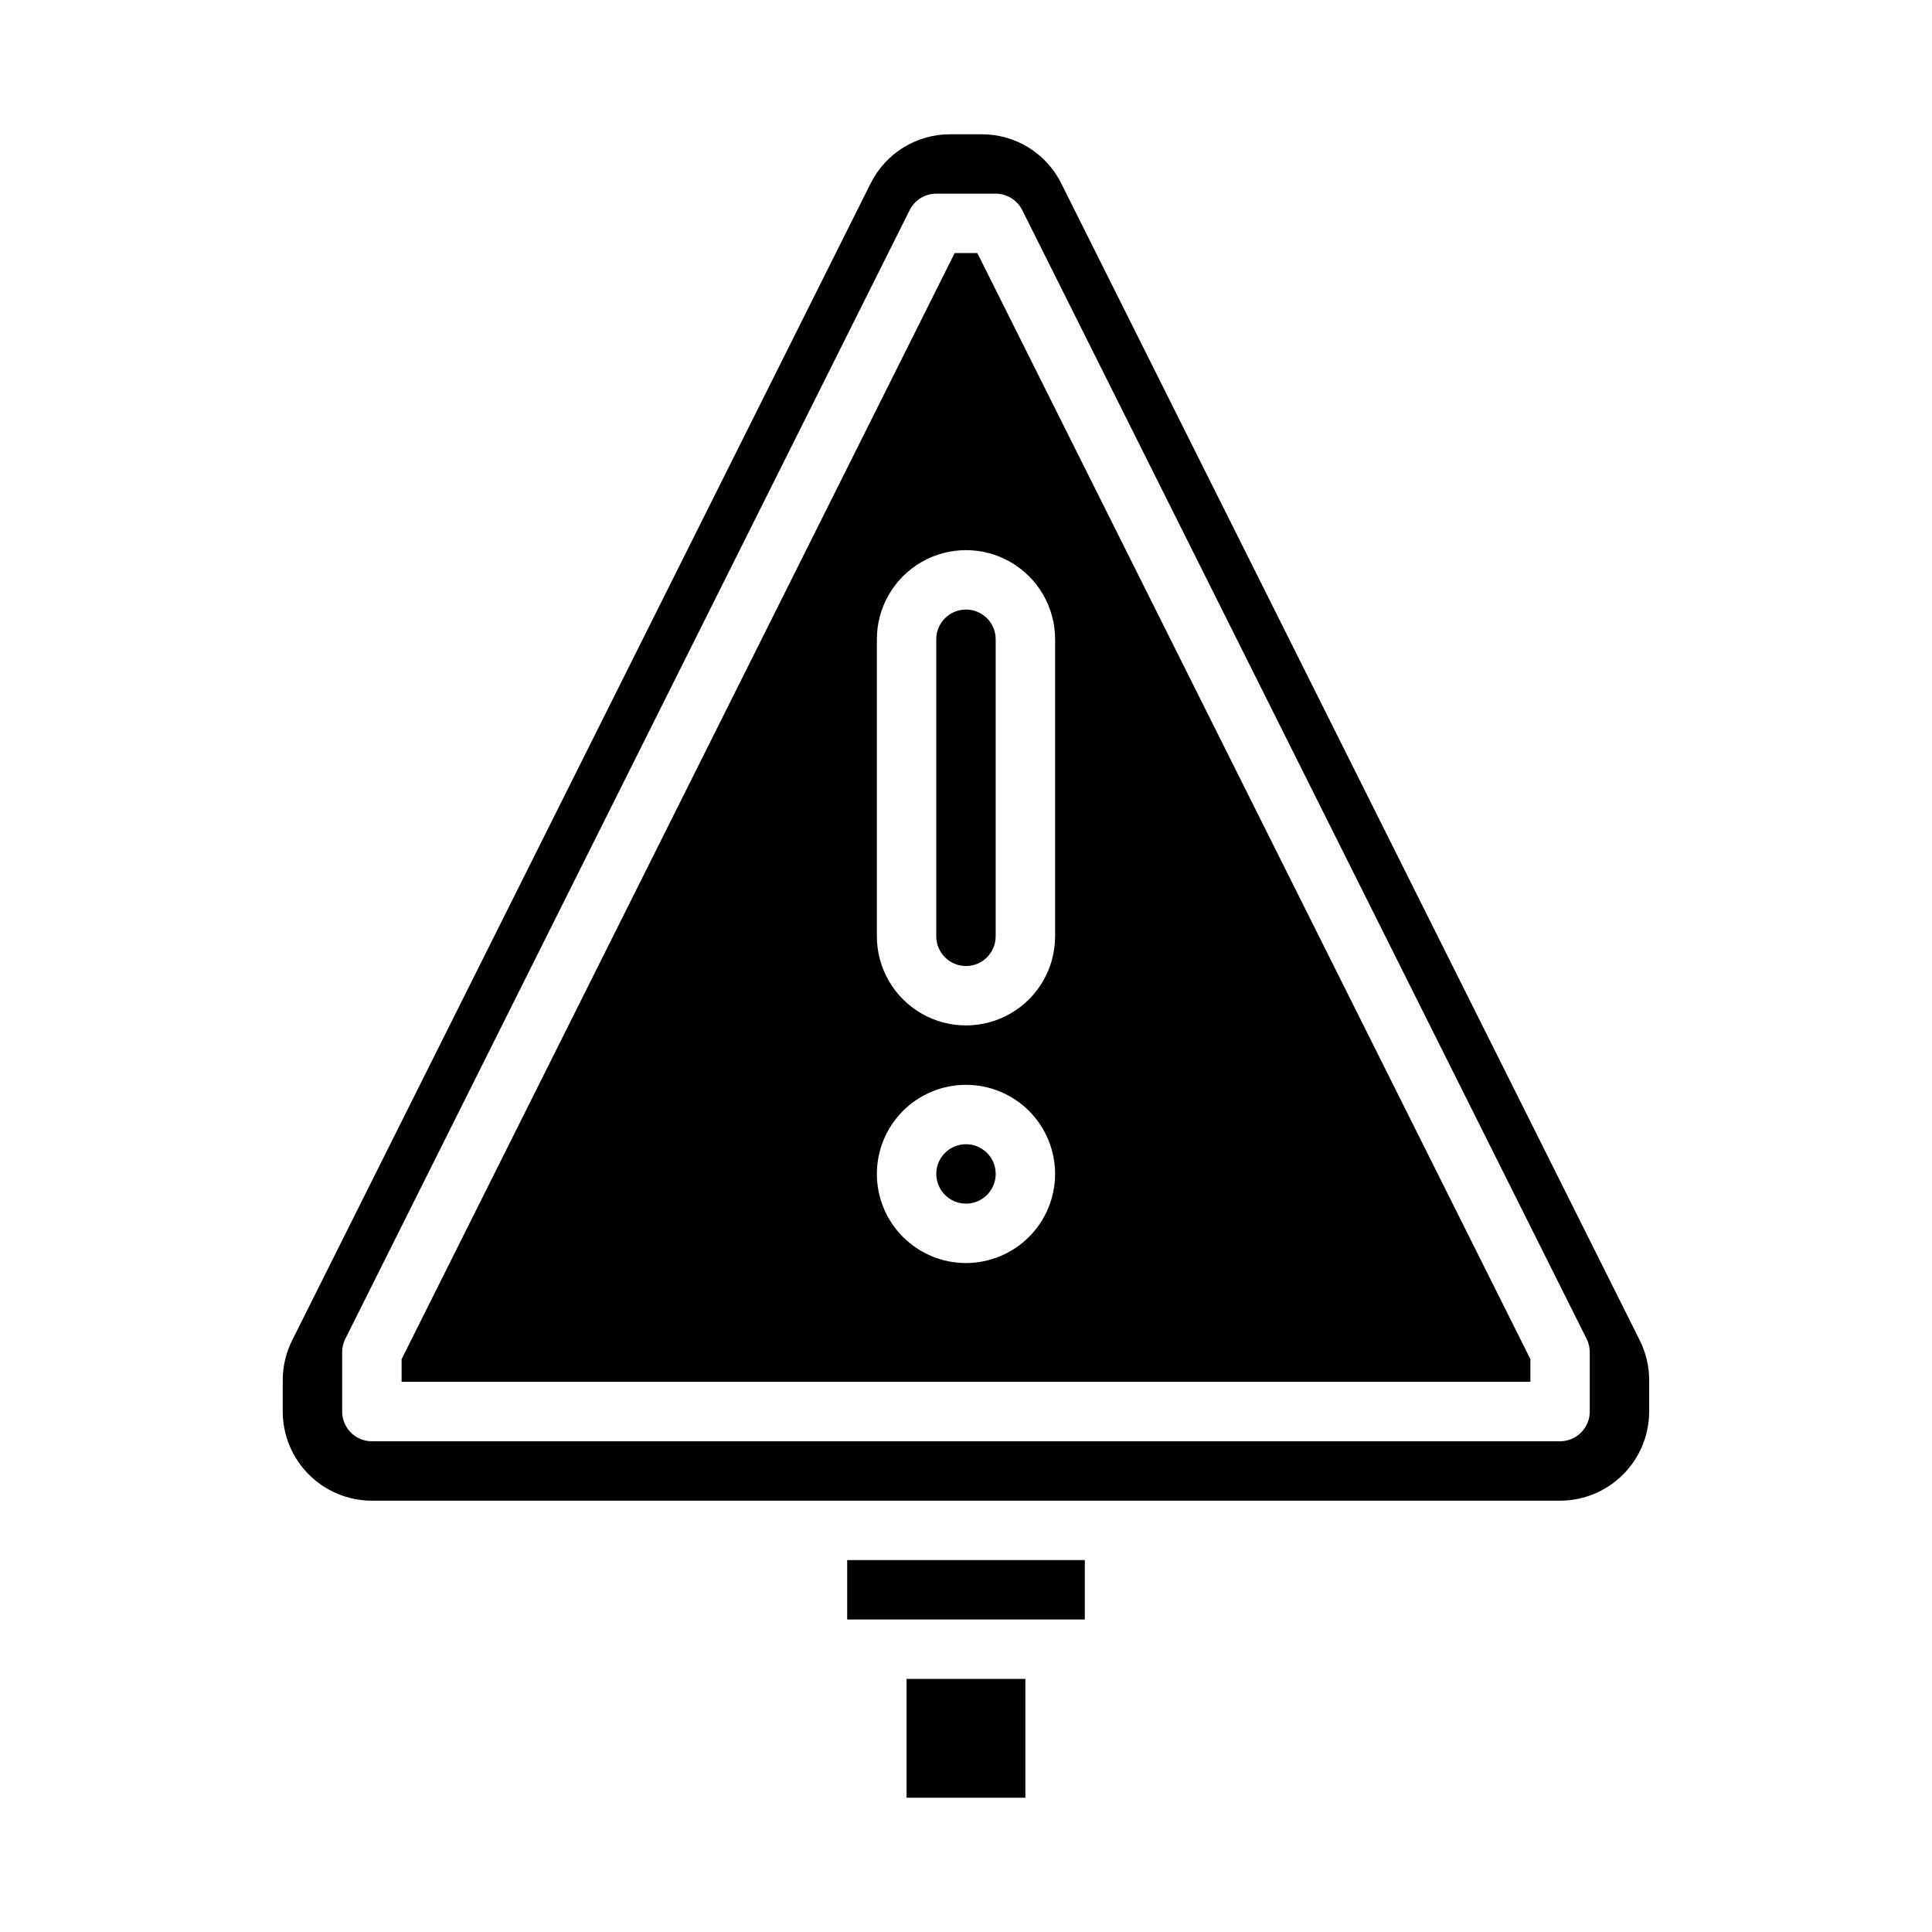 <?xml version="1.0" encoding="UTF-8"?>
<!-- Uploaded to: ICON Repo, www.iconrepo.com, Generator: ICON Repo Mixer Tools -->
<svg fill="#000000" width="800px" height="800px" version="1.1" viewBox="144 144 512 512" xmlns="http://www.w3.org/2000/svg">
 <g>
  <path d="m407.87 455.1c0 4.348-3.523 7.875-7.871 7.875s-7.875-3.527-7.875-7.875c0-4.348 3.527-7.871 7.875-7.871s7.871 3.523 7.871 7.871"/>
  <path d="m396.99 211.07-146.56 293.12v6.012h299.14v-6.012l-146.56-293.12zm3.008 267.65c-6.266 0-12.273-2.488-16.699-6.918-4.43-4.43-6.918-10.434-6.918-16.699 0-6.262 2.488-12.27 6.918-16.699 4.426-4.426 10.434-6.914 16.699-6.914 6.262 0 12.27 2.488 16.699 6.914 4.426 4.43 6.914 10.438 6.914 16.699-0.004 6.262-2.496 12.266-6.922 16.691-4.43 4.43-10.434 6.918-16.691 6.926zm23.617-165.31v78.719h-0.004c0 8.438-4.5 16.234-11.809 20.453-7.305 4.219-16.309 4.219-23.613 0-7.309-4.219-11.809-12.016-11.809-20.453v-78.719c0-8.438 4.5-16.234 11.809-20.453 7.305-4.219 16.309-4.219 23.613 0 7.309 4.219 11.809 12.016 11.809 20.453z"/>
  <path d="m384.25 588.93h31.488v31.488h-31.488z"/>
  <path d="m392.12 313.41v78.719c0 4.348 3.527 7.875 7.875 7.875s7.871-3.527 7.871-7.875v-78.719c0-4.348-3.523-7.871-7.871-7.871s-7.875 3.523-7.875 7.871z"/>
  <path d="m581.05 518.08v-8.312 0.004c-0.004-3.668-0.855-7.281-2.492-10.562l-153.29-306.57c-1.949-3.934-4.961-7.238-8.695-9.547s-8.039-3.523-12.43-3.508h-8.312 0.004c-4.391-0.016-8.695 1.199-12.43 3.508-3.731 2.309-6.746 5.613-8.695 9.547l-153.29 306.57c-1.633 3.281-2.488 6.894-2.492 10.562v8.309c0.008 6.262 2.496 12.266 6.926 16.691 4.426 4.43 10.43 6.918 16.691 6.926h314.88c6.262-0.008 12.266-2.496 16.691-6.926 4.43-4.426 6.918-10.43 6.926-16.691zm-346.37 0v-15.742c0-1.223 0.281-2.43 0.828-3.523l149.57-299.14c1.332-2.664 4.059-4.352 7.039-4.352h15.746c2.981 0 5.707 1.688 7.039 4.352l149.57 299.14c0.547 1.094 0.832 2.301 0.832 3.523v15.742c0 2.09-0.832 4.09-2.309 5.566-1.477 1.477-3.477 2.305-5.566 2.305h-314.88c-4.348 0-7.871-3.523-7.871-7.871z"/>
  <path d="m368.51 557.44h62.977v15.742h-62.977z"/>
 </g>
</svg>